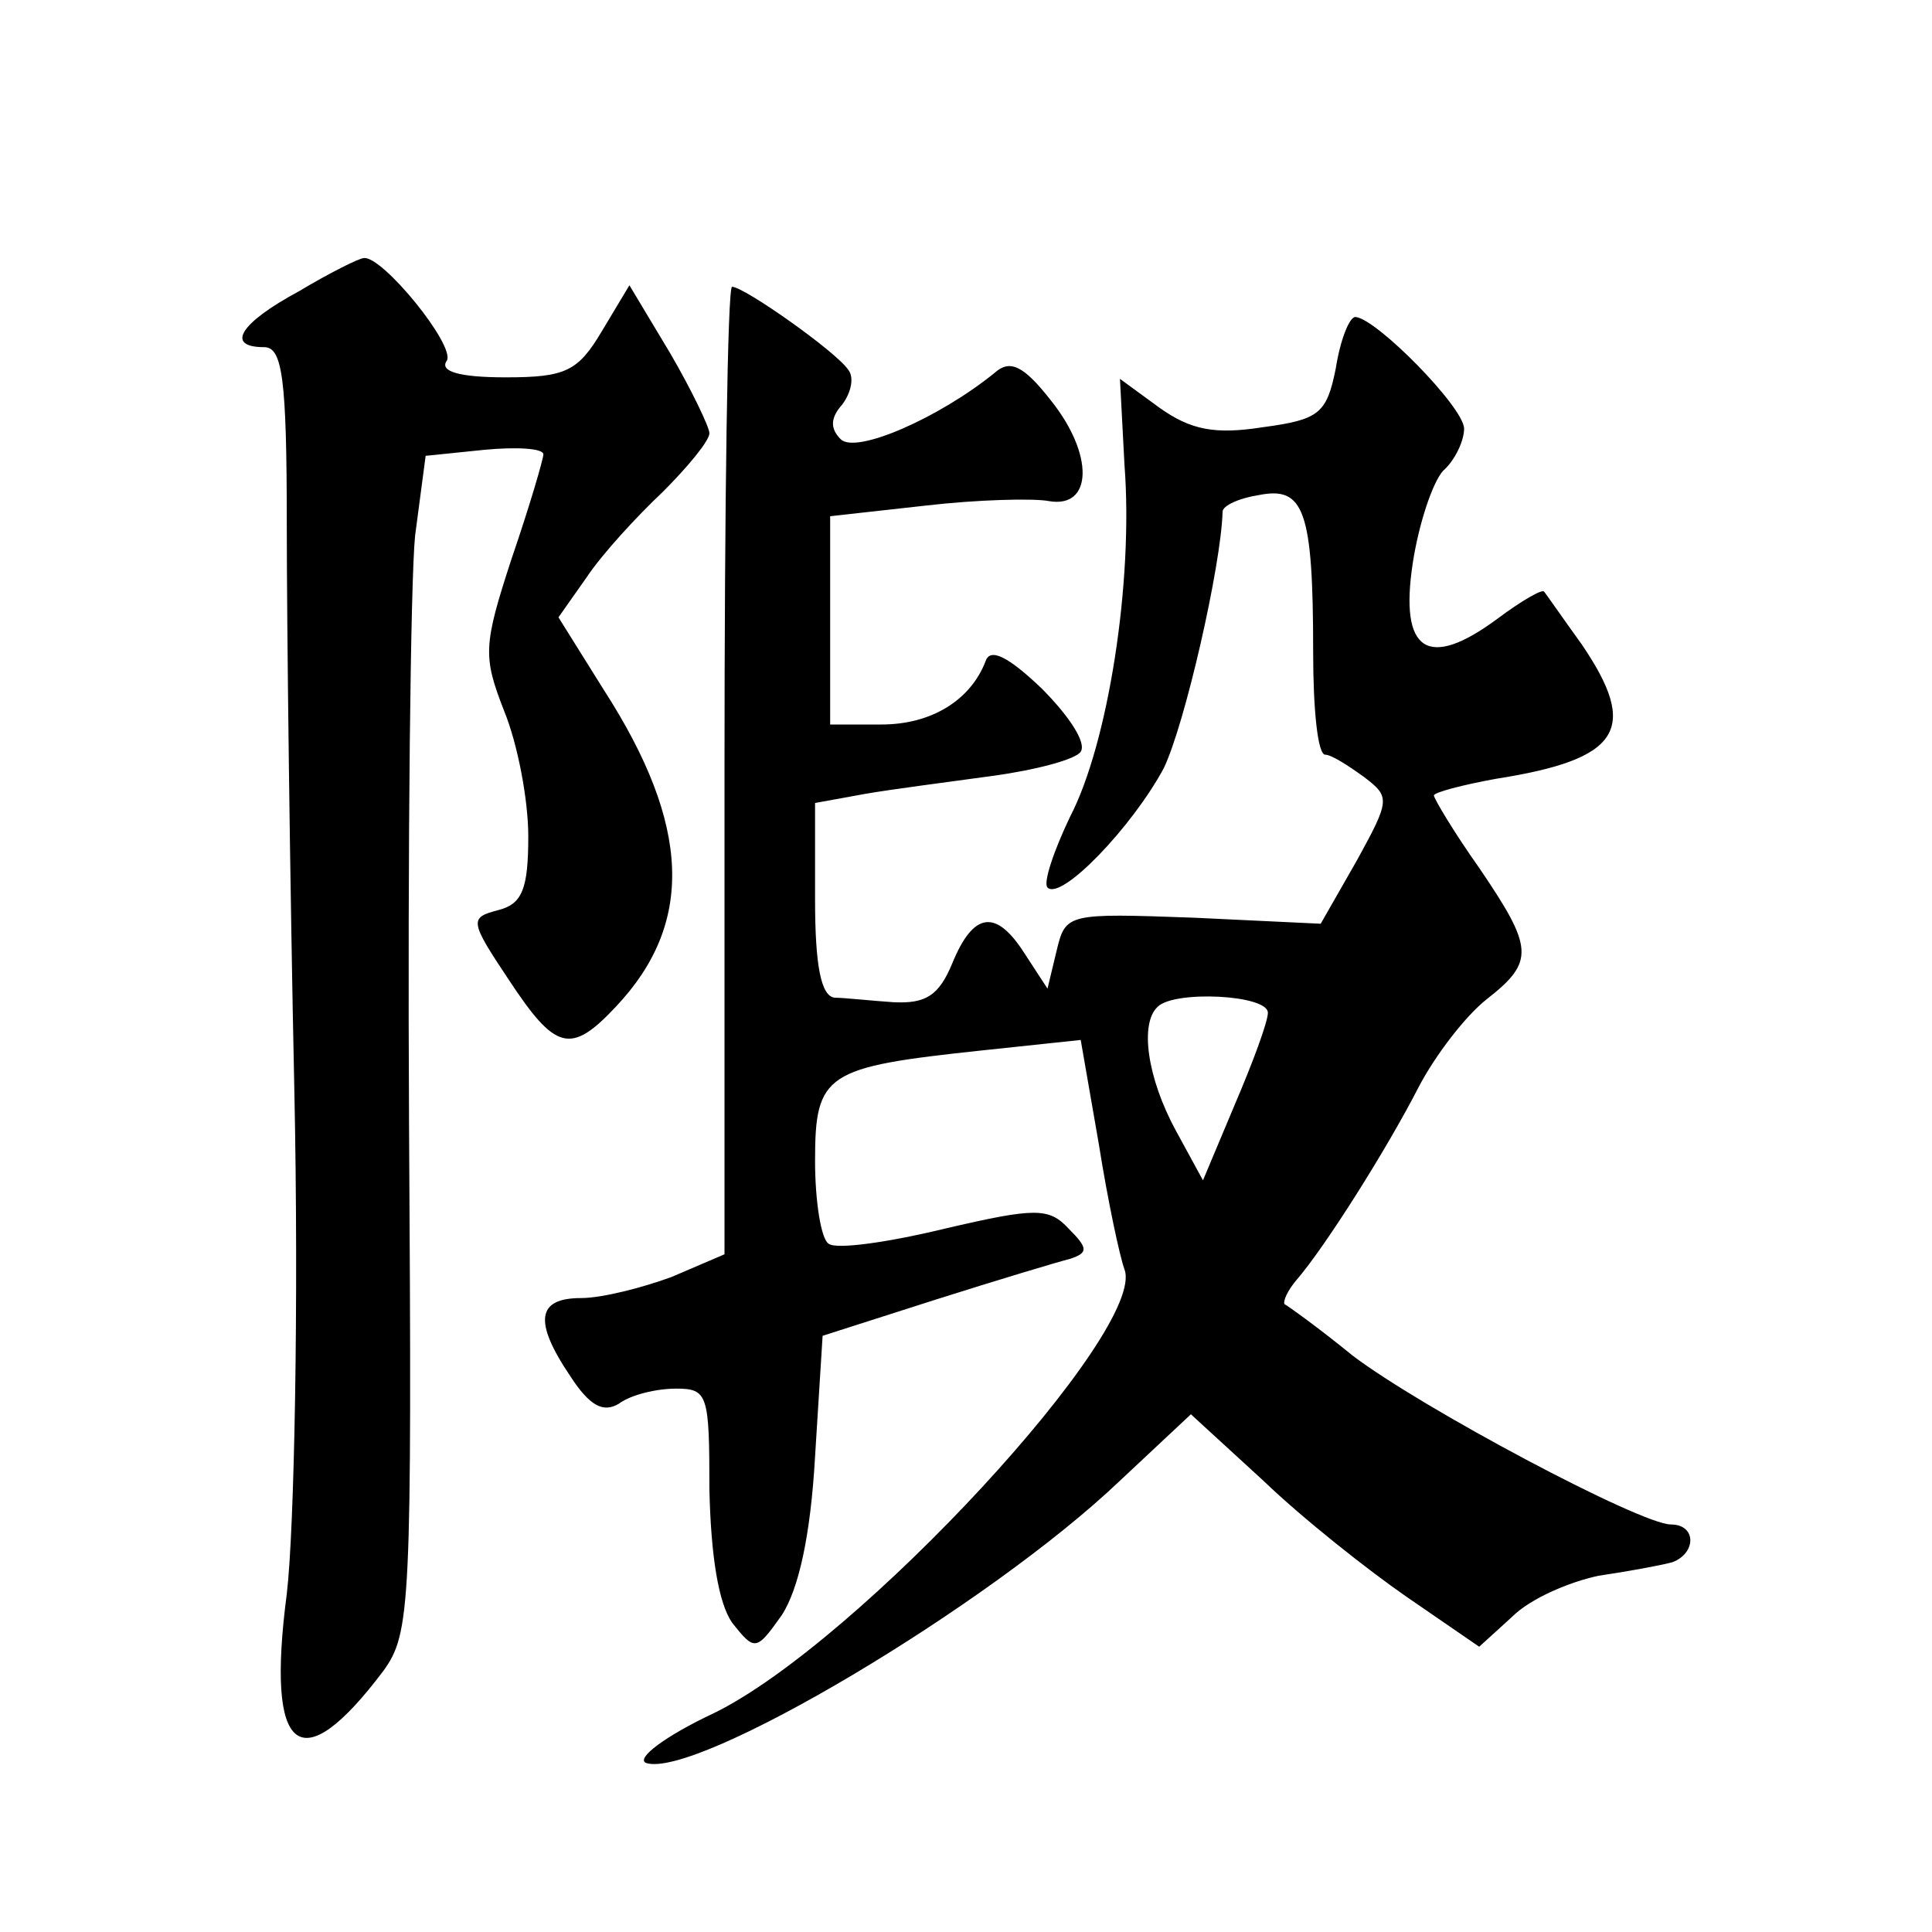 <?xml version="1.0" standalone="no"?>
<!DOCTYPE svg PUBLIC "-//W3C//DTD SVG 20010904//EN"
 "http://www.w3.org/TR/2001/REC-SVG-20010904/DTD/svg10.dtd">
<svg version="1.0" xmlns="http://www.w3.org/2000/svg"
 width="128pt" height="128pt" viewBox="0 0 128 128"
 preserveAspectRatio="xMidYMid meet">
<g transform="translate(0,128) scale(0.1,-0.1)"
fill="#0" stroke="none">
<path d="M198 1087 c-39 -21 -49 -37 -23 -37 12 0 15 -20 15 -117 0 -65 2 -234
5 -375 3 -141 0 -292 -5 -334 -14 -107 9 -124 64 -51 18 25 19 42 17 362 -1 185
1 360 4 390 l7 53 39 4 c21 2 39 1 39 -3 0 -3 -9 -34 -21 -69 -19 -58 -19 -65 -5
-101 9 -22 16 -59 16 -83 0 -35 -4 -45 -20 -49 -19 -5 -19 -7 7 -46 31 -47 41 -50
71 -18 52 55 50 120 -8 210 l-30 48 19 27 c10 15 33 40 50 56 17 17 31 34 31 39
0 4 -12 29 -26 53 l-27 45 -18 -30 c-16 -27 -24 -31 -64 -31 -31 0 -44 4 -39 11
6 10 -43 70 -55 68 -3 0 -23 -10 -43 -22z M480 769 l0 -320 -35 -15 c-19 -7 -46
-14 -60 -14 -29 0 -32 -15 -7 -52 13 -20 22 -24 32 -18 8 6 25 10 38 10 21 0 22
-4 22 -67 1 -44 6 -75 15 -88 15 -19 16 -19 33 5 11 17 19 52 22 105 l5 80 75 24
c41 13 81 25 89 27 12 4 12 7 -1 20 -13 14 -22 14 -82 0 -37 -9 -72 -14 -77 -10
-5 3 -9 28 -9 55 0 58 7 62 110 73 l66 7 12 -69 c6 -38 14 -75 17 -83 15 -40 -176
-247 -272 -294 -32 -15 -52 -30 -45 -33 33 -11 227 104 314 187 l47 44 48 -44 c26
-25 69 -59 95 -77 l48 -33 22 20 c12 12 38 23 57 27 20 3 42 7 49 9 16 6 16 25
-1 25 -20 0 -165 77 -211 112 -22 18 -43 33 -45 34 -1 2 2 9 8 16 19 22 60 87 81
128 11 21 31 47 45 58 32 25 31 34 -5 87 -17 24 -30 46 -30 48 0 2 19 7 41 11 83
13 95 33 57 89 -13 18 -24 34 -25 35 -1 2 -15 -6 -31 -18 -46 -34 -65 -22 -56 37
4 26 13 53 20 61 8 7 14 20 14 28 0 14 -58 73 -72 74 -4 0 -10 -15 -13 -34 -6 -30
-11 -34 -48 -39 -32 -5 -48 -2 -69 13 l-26 19 3 -57 c6 -78 -11 -185 -36 -233 -11
-23 -18 -44 -15 -47 9 -9 56 40 77 79 14 29 38 134 39 170 0 4 11 9 24 11 30 6
36 -10 36 -104 0 -38 3 -68 8 -68 4 0 15 -7 26 -15 17 -13 17 -15 -5 -55 l-24 -42
-84 4 c-84 3 -85 3 -91 -22 l-6 -25 -15 23 c-19 30 -34 28 -48 -6 -9 -22 -18 -27
-39 -26 -15 1 -33 3 -39 3 -9 1 -13 21 -13 65 l0 64 33 6 c17 3 56 8 85 12 29 4
55 11 58 16 4 6 -8 24 -26 42 -22 21 -34 27 -37 18 -10 -26 -36 -42 -69 -42 l-34
0 0 69 0 69 63 7 c34 4 72 5 82 3 29 -5 30 31 1 67 -18 23 -27 27 -37 18 -37 -30
-92 -54 -102 -44 -7 7 -7 14 1 23 6 8 8 18 4 23 -8 12 -69 55 -77 55 -3 0 -5 -144
-5 -321z m360 -160 c0 -6 -10 -33 -22 -61 l-21 -50 -18 33 c-19 35 -24 71 -12 82
11 11 73 8 73 -4z"/>
</g>
</svg>
